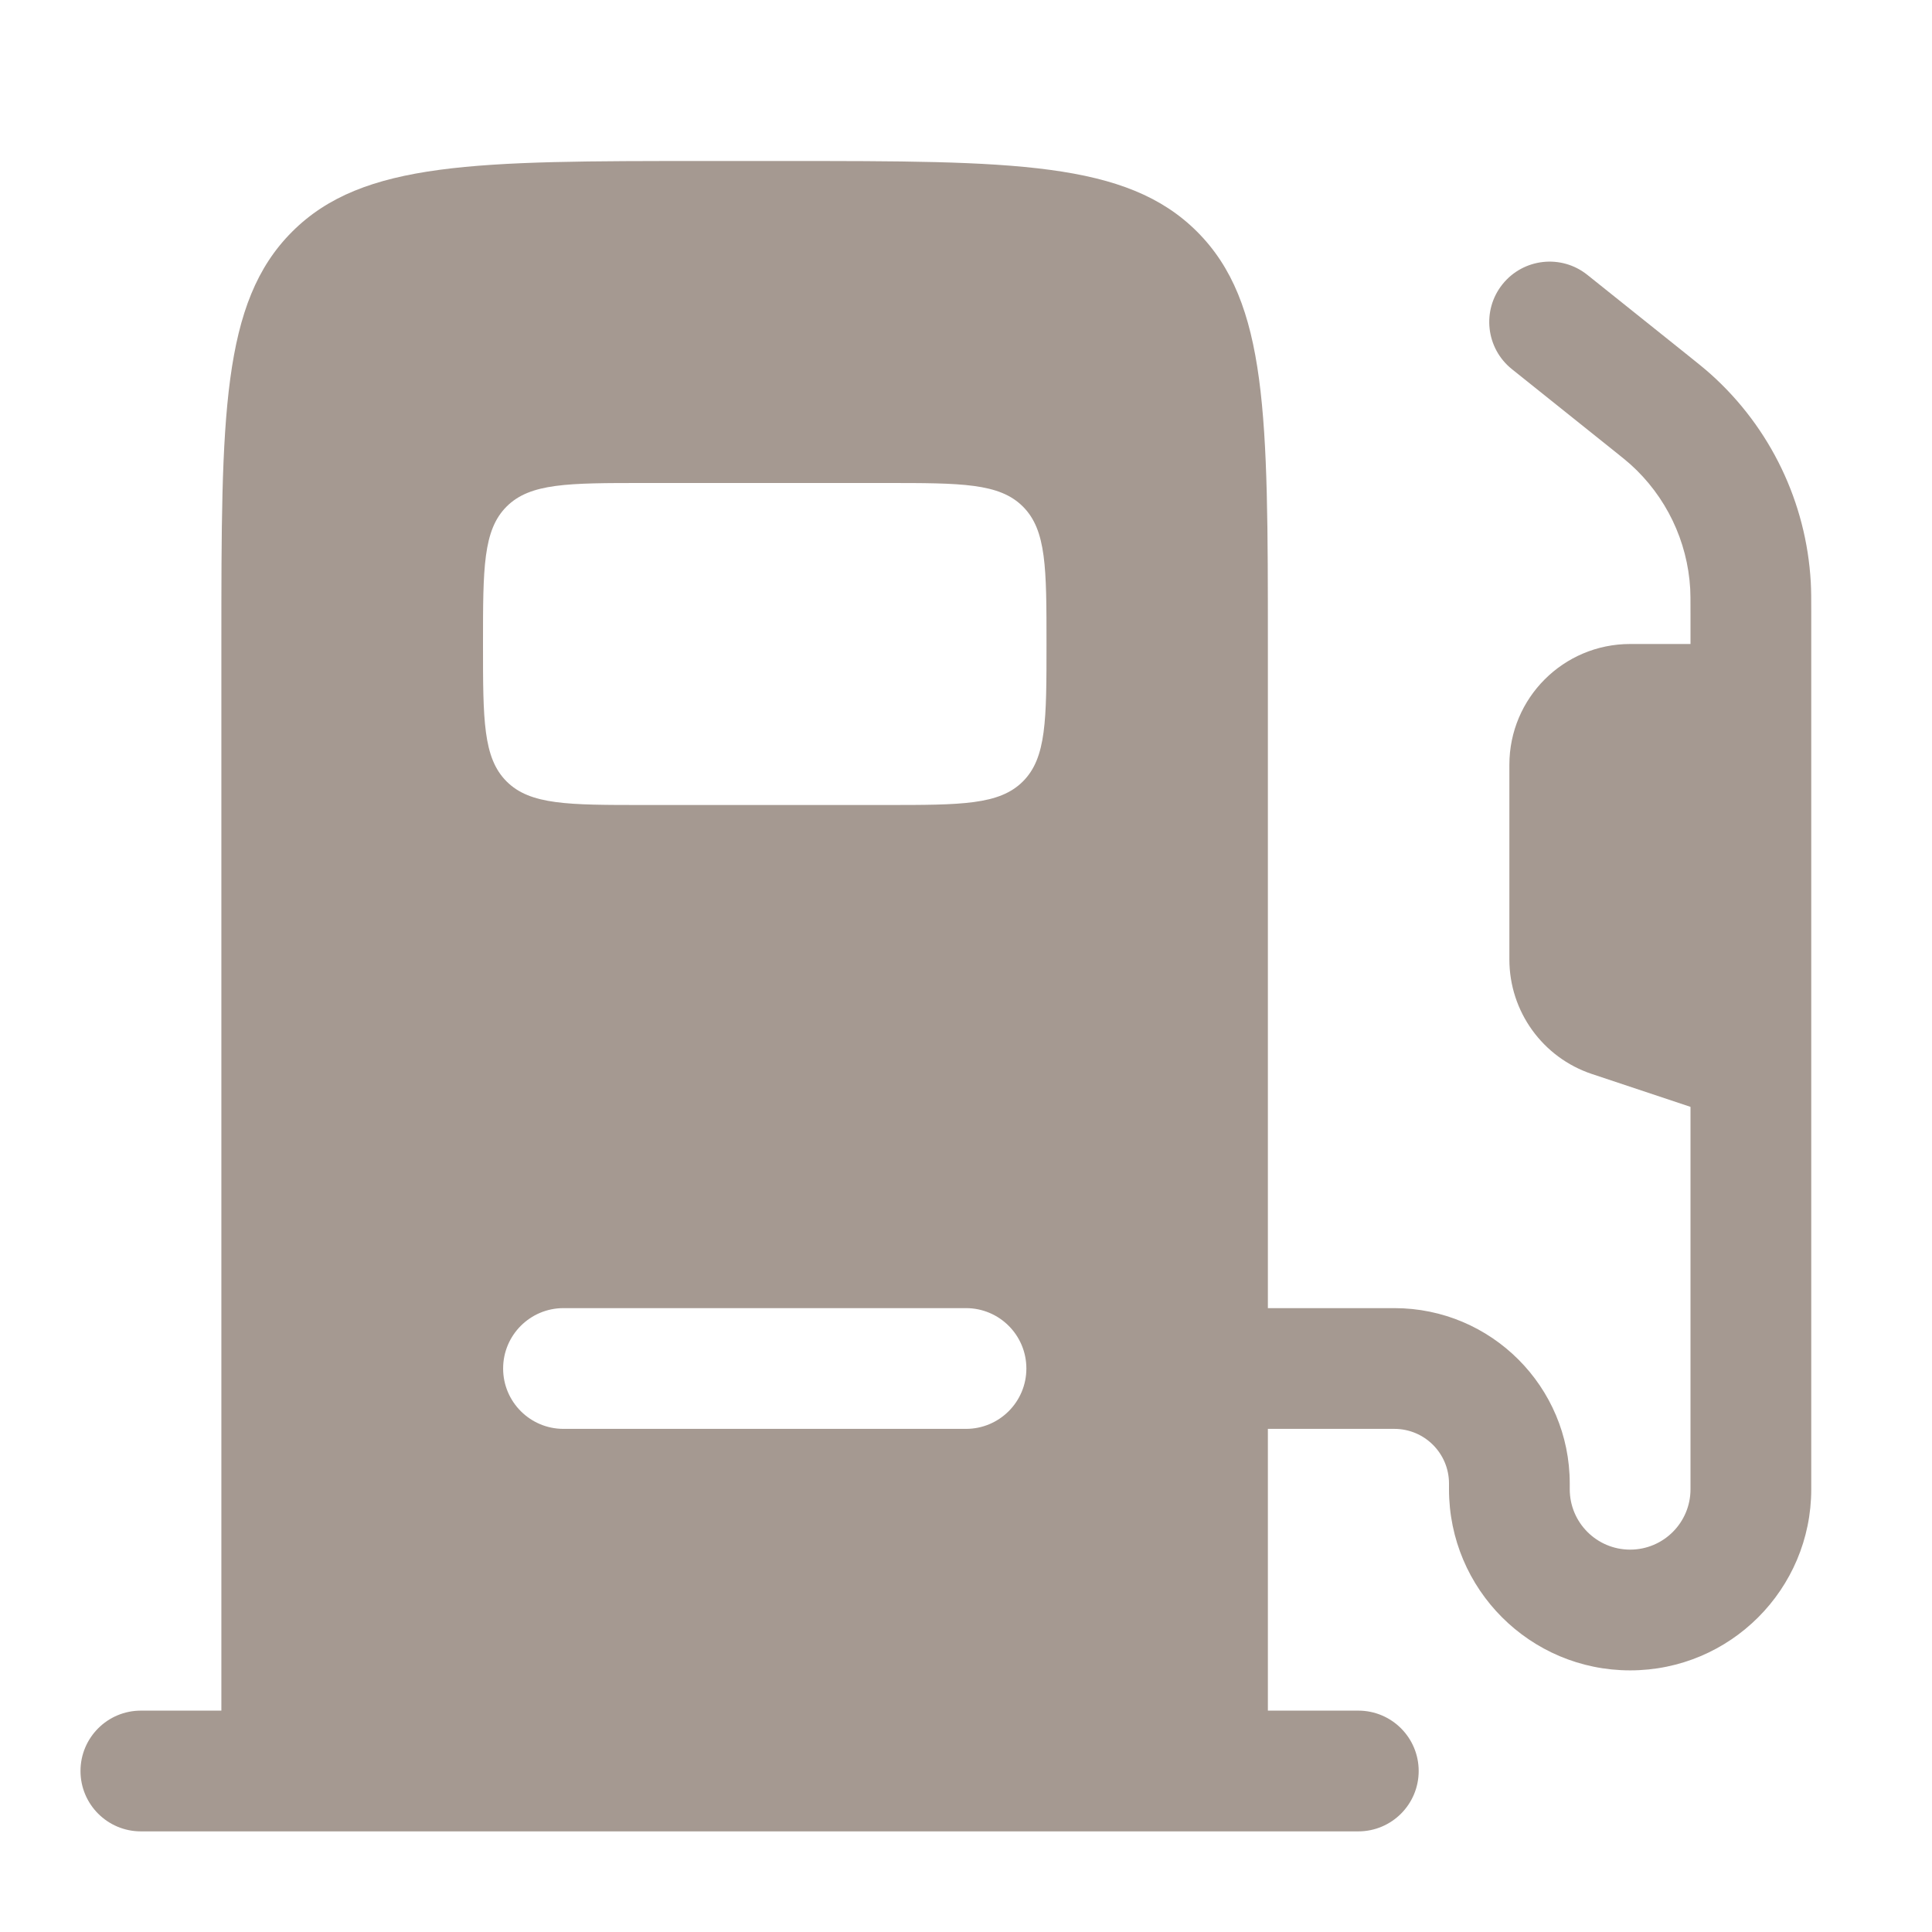 <svg width="357" height="357" viewBox="0 0 357 357" fill="none" xmlns="http://www.w3.org/2000/svg">
<path fill-rule="evenodd" clip-rule="evenodd" d="M130.156 29.75H145.031C187.104 29.75 208.14 29.75 221.211 42.82C234.281 55.891 234.281 76.927 234.281 119V241.719H257.656C275.553 241.719 290.062 256.228 290.062 274.125V275.187C290.062 281.349 295.058 286.344 301.219 286.344C307.38 286.344 312.375 281.349 312.375 275.187V204.531L294.164 198.461C285.051 195.423 278.906 186.897 278.906 177.294V141.312C278.906 128.99 288.896 119 301.219 119H312.375V113.384C312.375 110.632 312.371 109.686 312.323 108.821C311.826 99.977 307.843 91.69 301.247 85.777C300.601 85.199 299.867 84.605 297.717 82.886L279.375 68.212C274.563 64.363 273.783 57.342 277.631 52.531C281.481 47.72 288.502 46.94 293.313 50.789L311.896 65.655C313.715 67.111 314.971 68.115 316.14 69.163C327.134 79.018 333.771 92.829 334.6 107.57C334.687 109.138 334.687 110.746 334.687 113.076V275.187C334.687 293.673 319.702 308.656 301.219 308.656C282.735 308.656 267.75 293.673 267.75 275.187V274.125C267.75 268.55 263.231 264.031 257.656 264.031H234.281V316.094H250.992C257.153 316.094 262.148 321.089 262.148 327.25C262.148 333.411 257.153 338.406 250.992 338.406H26.031C19.87 338.406 14.875 333.411 14.875 327.25C14.875 321.089 19.87 316.094 26.031 316.094H40.906V119C40.906 76.927 40.906 55.891 53.977 42.82C67.047 29.75 88.083 29.75 130.156 29.75ZM104.125 241.719C97.964 241.719 92.969 246.714 92.969 252.875C92.969 259.036 97.964 264.031 104.125 264.031H178.5C184.661 264.031 189.656 259.036 189.656 252.875C189.656 246.714 184.661 241.719 178.5 241.719H104.125ZM163.625 89.25H119C104.976 89.25 97.964 89.25 93.607 93.607C89.25 97.964 89.25 104.976 89.25 119C89.25 133.024 89.25 140.036 93.607 144.393C97.964 148.75 104.976 148.75 119 148.75H163.625C177.649 148.75 184.661 148.75 189.018 144.393C193.375 140.036 193.375 133.024 193.375 119C193.375 104.976 193.375 97.964 189.018 93.607C184.661 89.25 177.649 89.25 163.625 89.25Z" fill="#A59991"/>
</svg>
